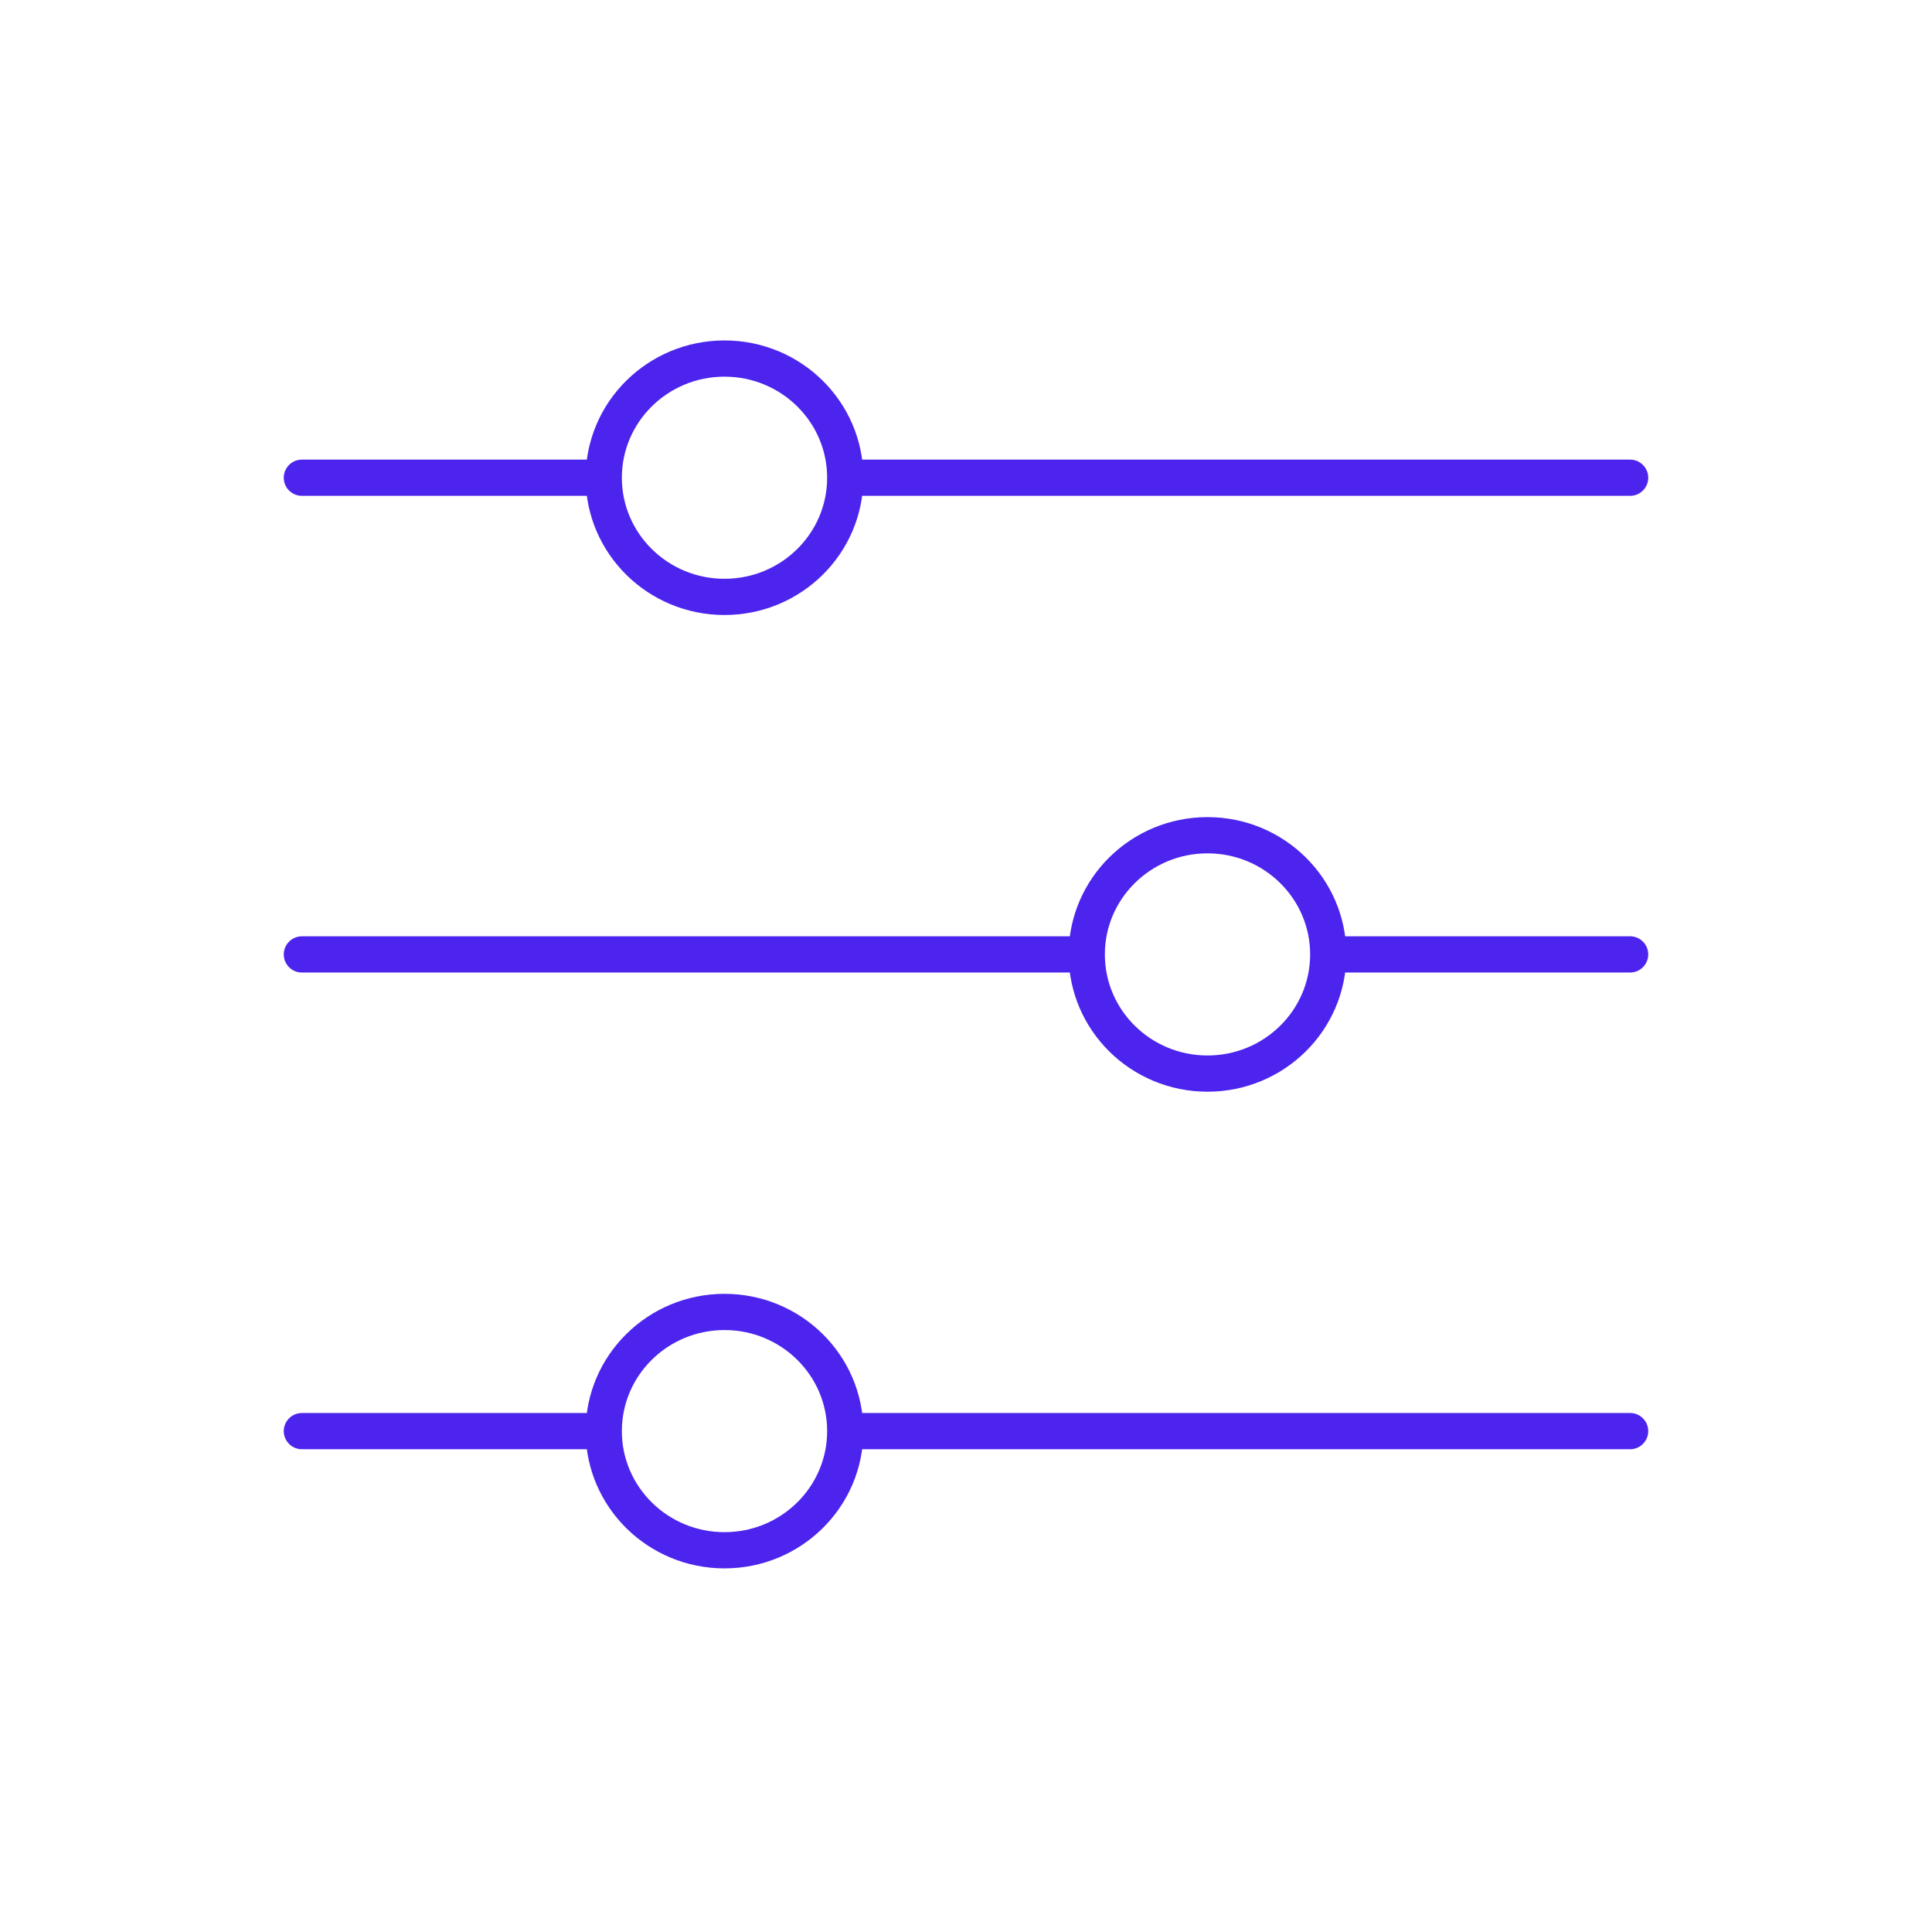 <svg xmlns="http://www.w3.org/2000/svg" width="80" height="79" viewBox="0 0 80 79" fill="none"><path d="M35 19.782L67.5 19.782M35 19.782C35 22.507 32.761 24.717 30 24.717C27.239 24.717 25 22.507 25 19.782M35 19.782C35 17.056 32.761 14.847 30 14.847C27.239 14.847 25 17.056 25 19.782M12.5 19.782H25M35 59.261H67.5M35 59.261C35 61.986 32.761 64.195 30 64.195C27.239 64.195 25 61.986 25 59.261M35 59.261C35 56.535 32.761 54.326 30 54.326C27.239 54.326 25 56.535 25 59.261M12.5 59.261L25 59.261M55 39.521L67.5 39.521M55 39.521C55 42.247 52.761 44.456 50 44.456C47.239 44.456 45 42.247 45 39.521M55 39.521C55 36.796 52.761 34.586 50 34.586C47.239 34.586 45 36.796 45 39.521M12.5 39.521H45" stroke="#4D24ED" stroke-width="1.5" stroke-linecap="round" stroke-linejoin="round"/></svg>